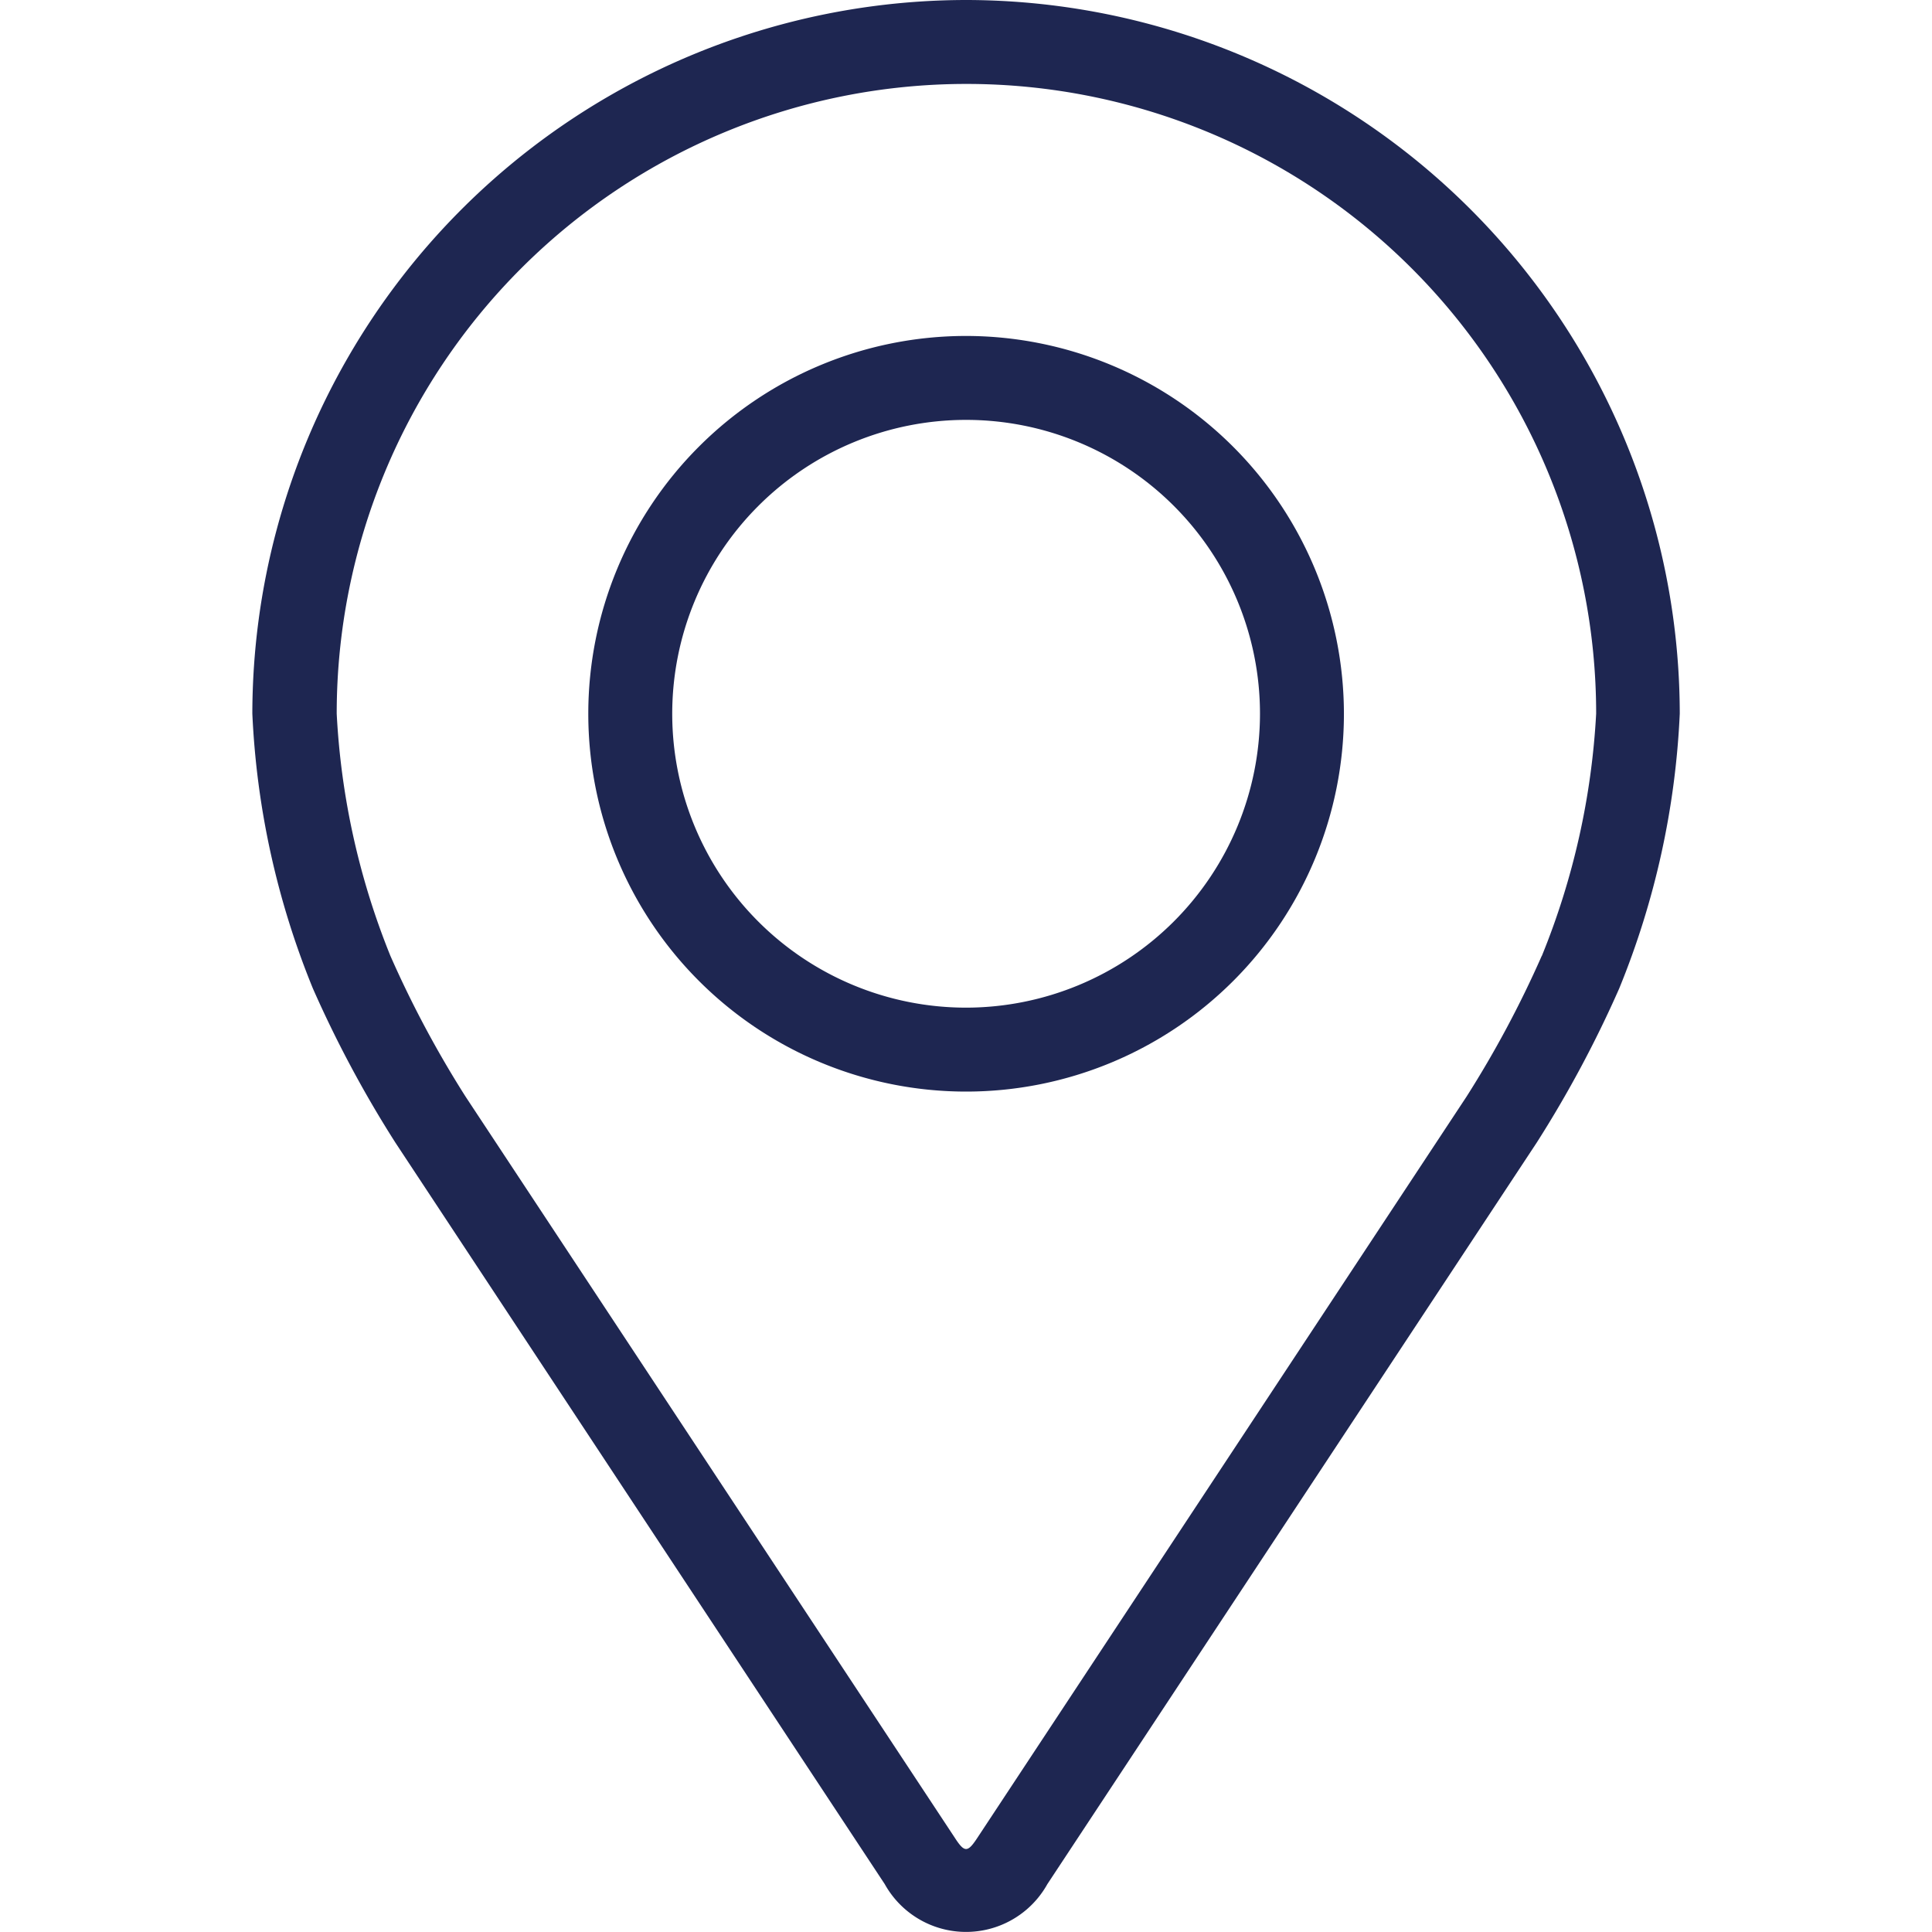 <svg xmlns="http://www.w3.org/2000/svg" xmlns:xlink="http://www.w3.org/1999/xlink" width="18" height="18" viewBox="0 0 18 18">
  <defs>
    <clipPath id="clip-path">
      <rect id="Rectangle_657" data-name="Rectangle 657" width="18" height="18" transform="translate(447 4948)" fill="#1e2651"/>
    </clipPath>
  </defs>
  <g id="Mask_Group_85" data-name="Mask Group 85" transform="translate(-447 -4948)" clip-path="url(#clip-path)">
    <g id="pin" transform="translate(449.351 4948)">
      <g id="Group_1426" data-name="Group 1426" transform="translate(0)">
        <g id="Group_1425" data-name="Group 1425">
          <path id="Path_5388" data-name="Path 5388" d="M9.522,0A6.657,6.657,0,0,0,2.873,6.649a7.672,7.672,0,0,0,.564,2.56,10.723,10.723,0,0,0,.769,1.437l4.559,6.908a.867.867,0,0,0,1.515,0l4.559-6.908a10.678,10.678,0,0,0,.769-1.437,7.67,7.67,0,0,0,.564-2.56A6.657,6.657,0,0,0,9.522,0Zm5.364,8.906a9.825,9.825,0,0,1-.7,1.31L9.627,17.124c-.09.137-.119.137-.208,0L4.859,10.216a9.83,9.83,0,0,1-.7-1.311,6.964,6.964,0,0,1-.5-2.256,5.867,5.867,0,0,1,11.734,0A6.969,6.969,0,0,1,14.887,8.906Z" transform="translate(-2.873)" fill="#1e2651"/>
          <path id="Path_5389" data-name="Path 5389" d="M10.218,3.825a3.52,3.52,0,1,0,3.52,3.52A3.524,3.524,0,0,0,10.218,3.825Zm0,6.258a2.738,2.738,0,1,1,2.738-2.738A2.741,2.741,0,0,1,10.218,10.083Z" transform="translate(-3.568 -0.695)" fill="#1e2651"/>
        </g>
      </g>
    </g>
  </g>
</svg>
